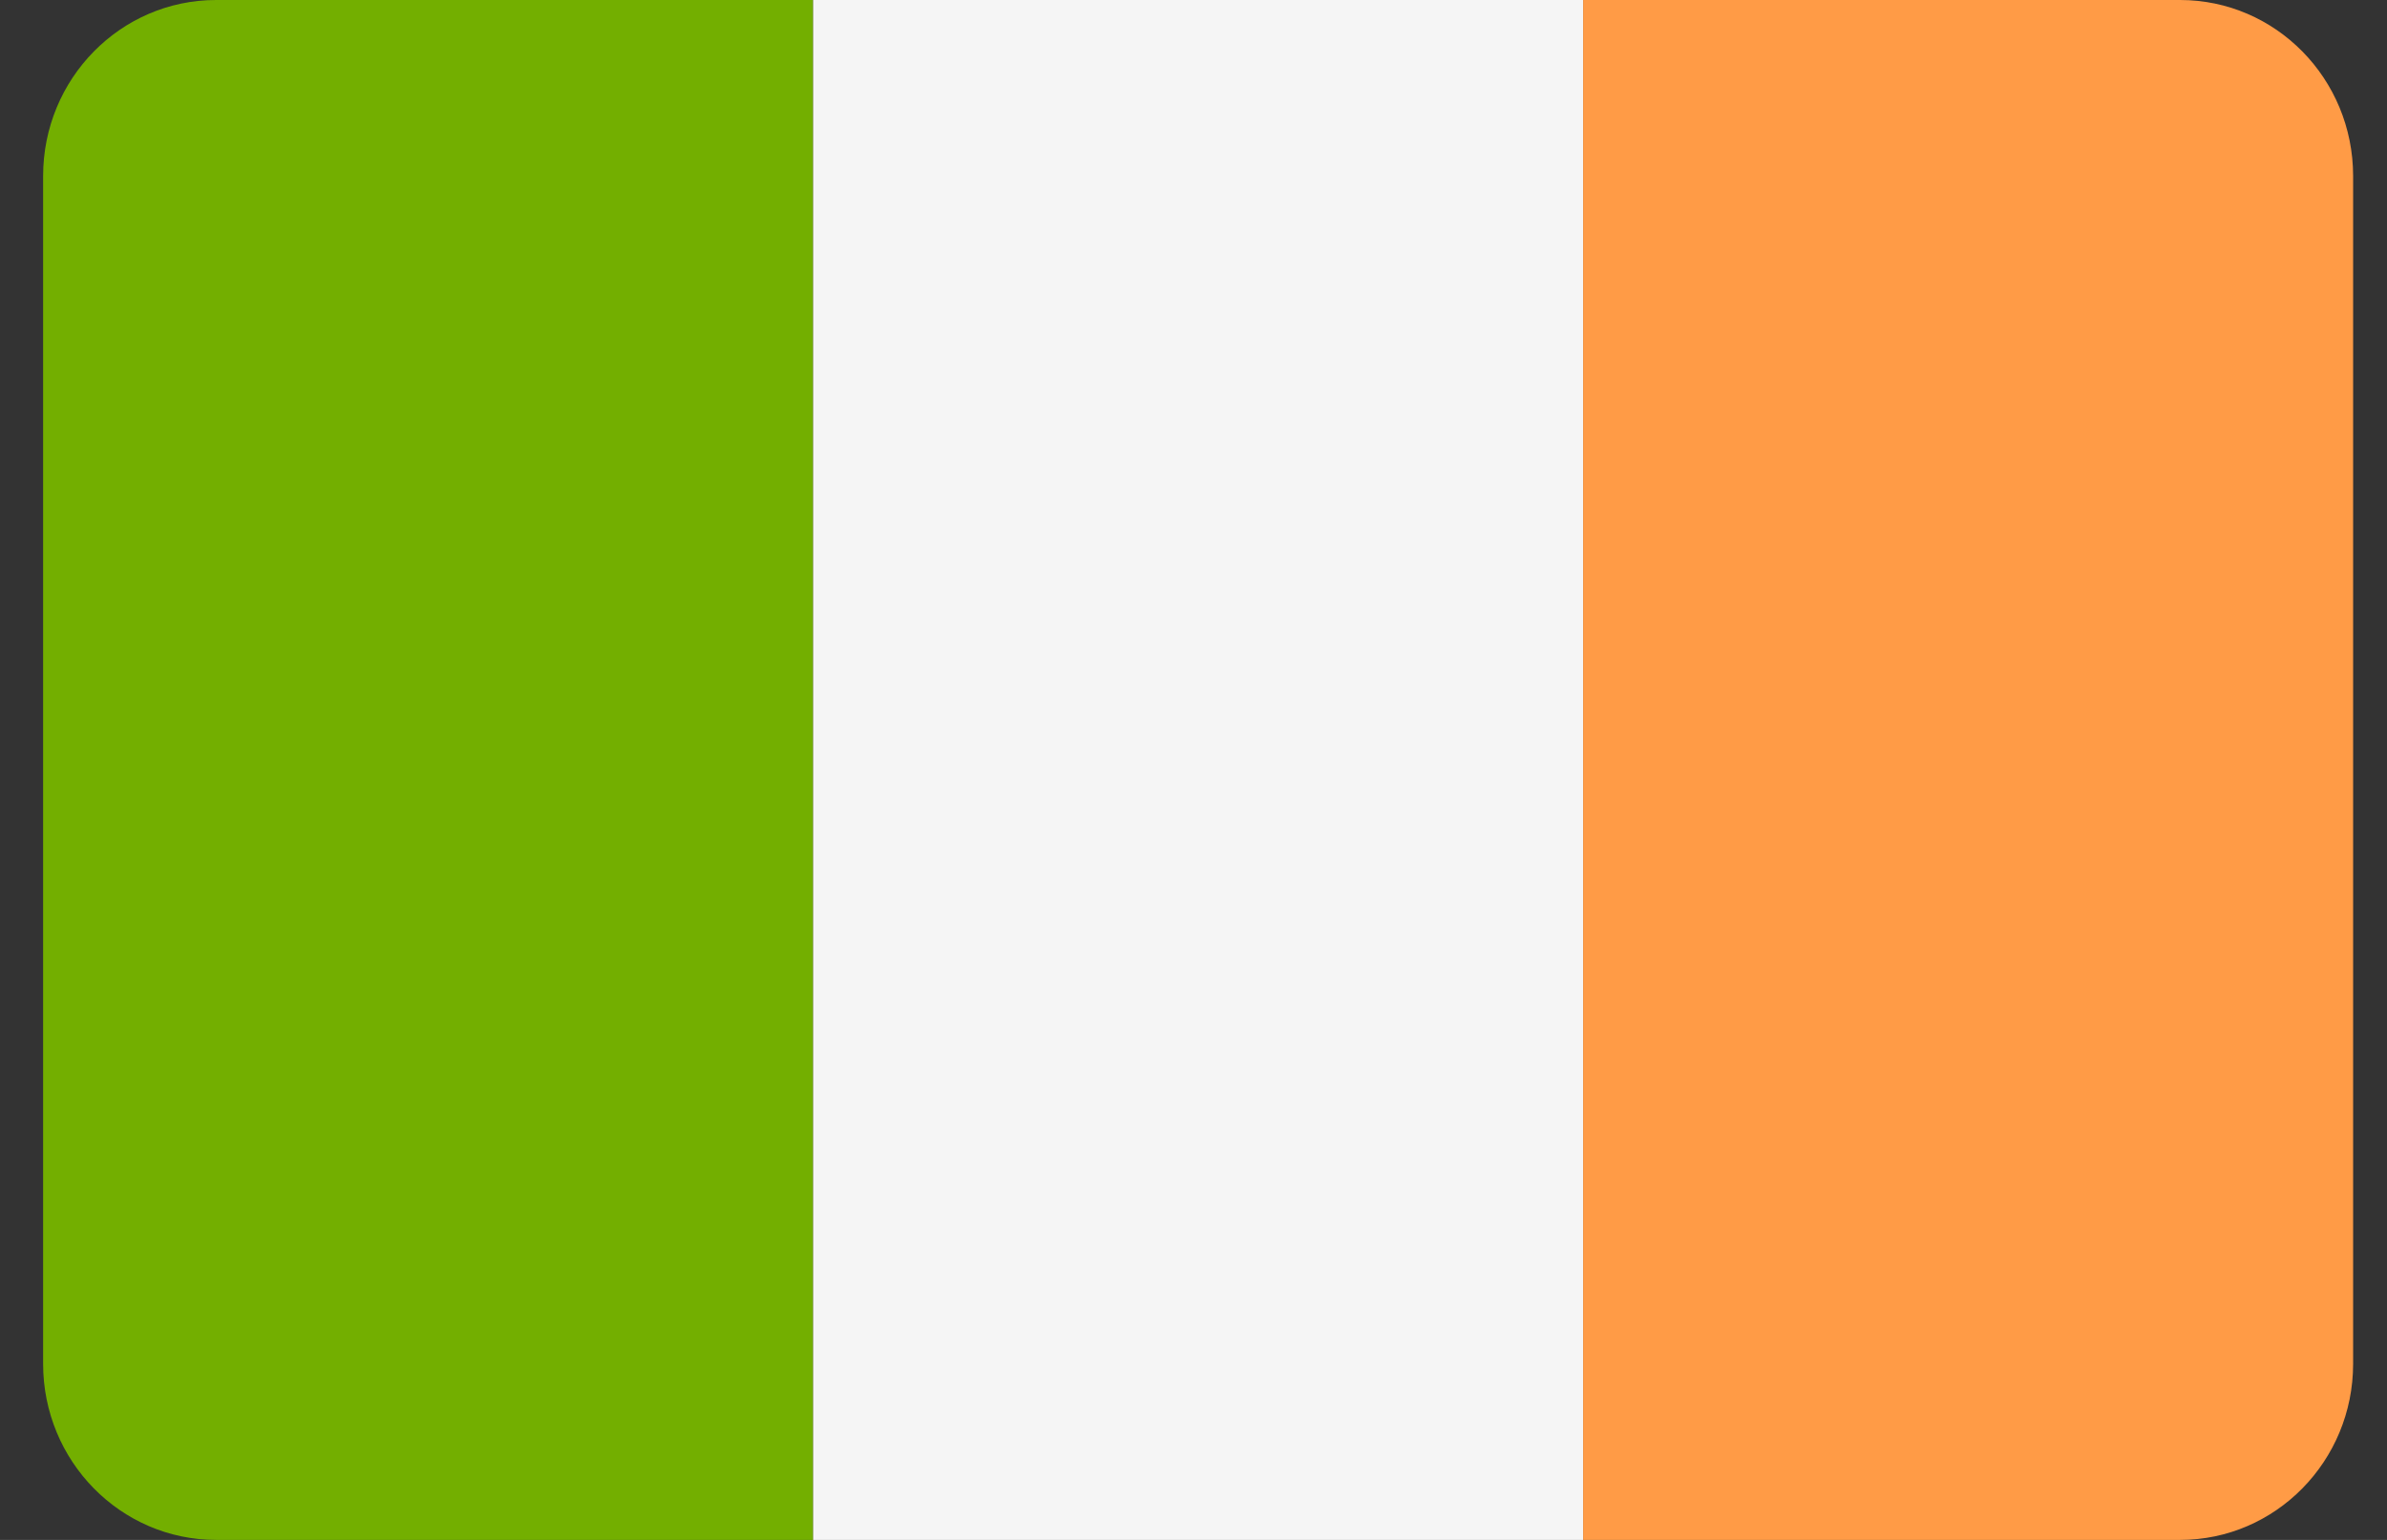 <svg width="31" height="20" fill="none" xmlns="http://www.w3.org/2000/svg"><rect width="100%" height="100%" fill="#333333" stroke="none"/><path d="M2.807 0C1.566 0 .56 1.023.56 2.286v15.427C.56 18.976 1.566 20 2.807 20h7.753V0H2.807Z" fill="#73AF00"/><path d="M20.56 0h-10v20h10V0Z" fill="#F5F5F5"/><path d="M28.313 0H20.56v20h7.753c1.24 0 2.247-1.024 2.247-2.287V2.286C30.56 1.023 29.554 0 28.313 0Z" fill="#FF9B46"/></svg>